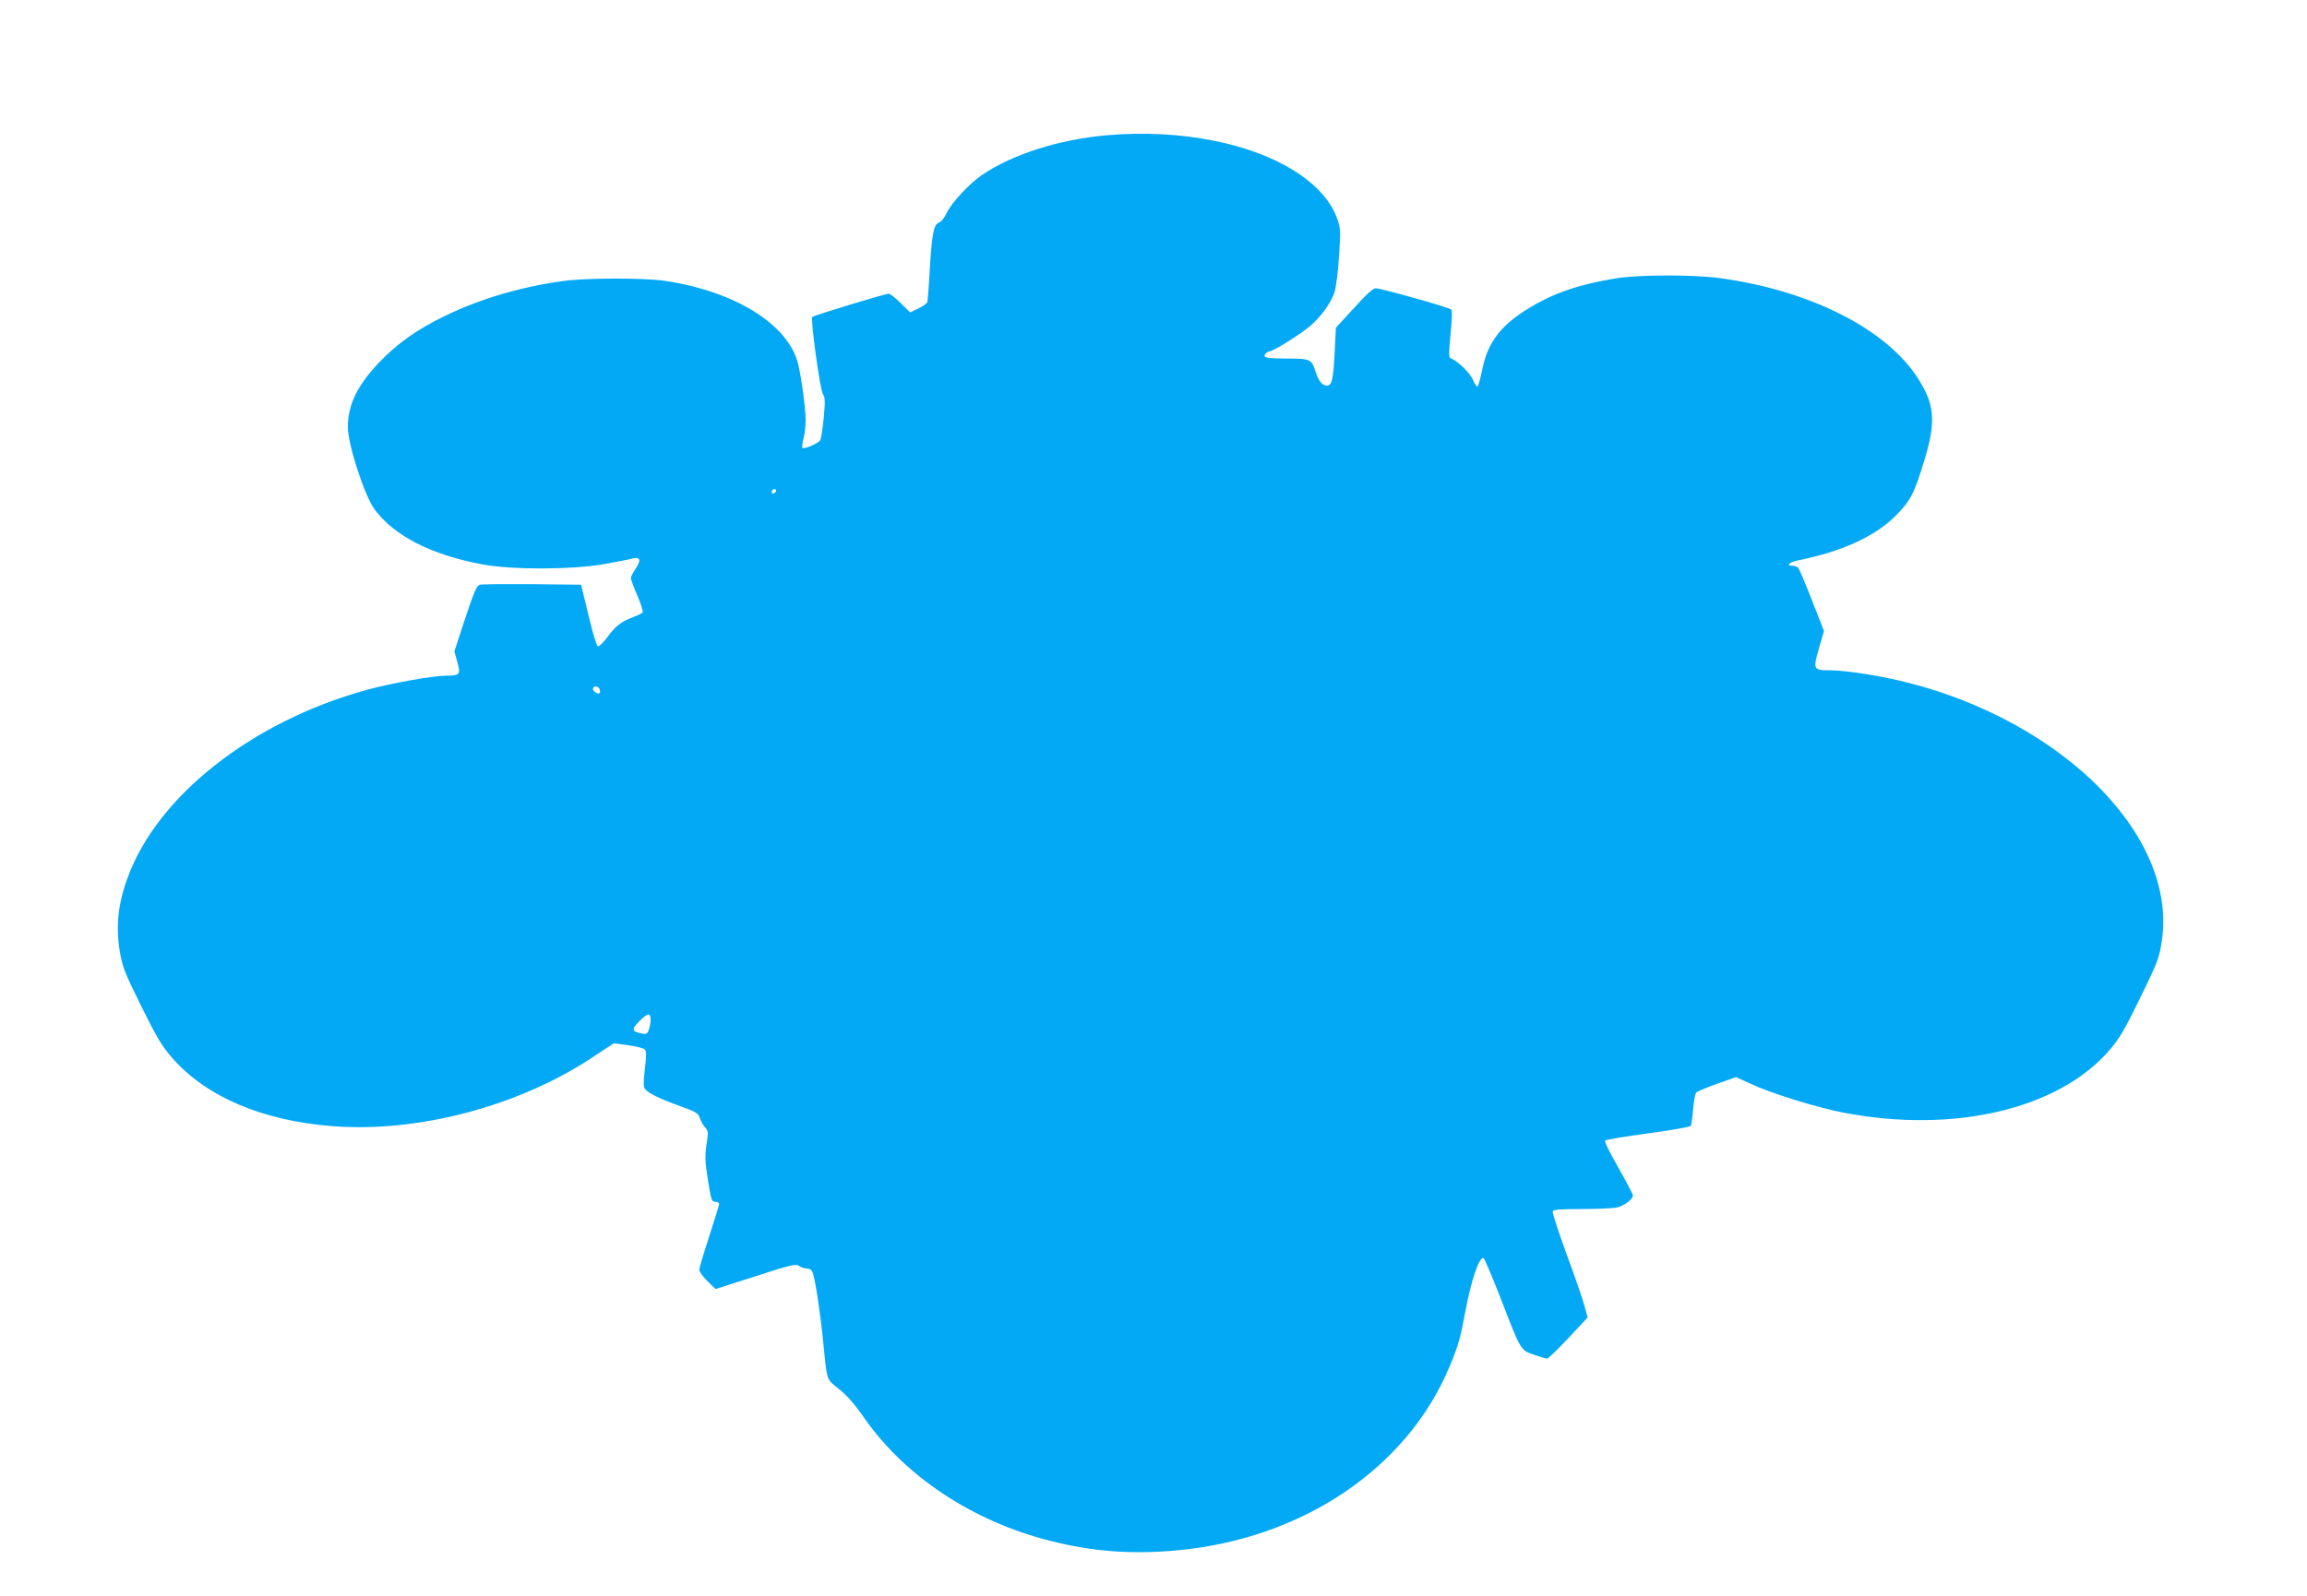 <?xml version="1.0" standalone="no"?>
<!DOCTYPE svg PUBLIC "-//W3C//DTD SVG 20010904//EN"
 "http://www.w3.org/TR/2001/REC-SVG-20010904/DTD/svg10.dtd">
<svg version="1.0" xmlns="http://www.w3.org/2000/svg"
 width="1280pt" height="886pt" viewBox="0 0 1280 886"
 preserveAspectRatio="xMidYMid meet">
<g transform="translate(0,886) scale(0.1,-0.1)"
fill="#03a9f4" stroke="none">
<path d="M6136 8109 c-263 -24 -517 -105 -686 -219 -72 -49 -171 -155 -198
-213 -12 -25 -30 -48 -41 -52 -30 -9 -40 -58 -52 -255 -5 -96 -12 -181 -14
-187 -3 -7 -25 -23 -50 -35 l-45 -22 -53 52 c-29 29 -58 52 -66 52 -19 0 -415
-120 -424 -129 -11 -11 42 -403 59 -428 12 -19 13 -41 4 -135 -6 -61 -15 -117
-20 -123 -15 -18 -89 -49 -97 -41 -4 4 -2 27 5 51 7 25 12 71 12 103 0 63 -23
233 -41 309 -53 222 -350 407 -744 465 -114 16 -431 16 -555 -1 -239 -32 -469
-100 -667 -197 -151 -74 -257 -149 -359 -255 -121 -127 -174 -235 -174 -359 0
-97 93 -383 149 -458 109 -146 313 -251 596 -304 161 -31 497 -30 675 1 69 12
140 26 158 31 45 12 51 -8 18 -57 -14 -21 -26 -44 -26 -51 0 -7 16 -51 36 -97
20 -46 33 -88 30 -93 -3 -5 -27 -17 -53 -27 -67 -25 -98 -49 -144 -112 -22
-30 -46 -52 -52 -50 -7 2 -30 80 -52 173 l-41 169 -269 3 c-149 1 -280 0 -292
-3 -18 -4 -31 -35 -82 -187 l-60 -183 16 -58 c20 -70 15 -77 -62 -77 -73 0
-313 -43 -445 -80 -632 -175 -1156 -587 -1321 -1039 -54 -144 -67 -271 -45
-407 15 -91 25 -116 120 -309 88 -177 115 -222 173 -288 189 -215 500 -347
888 -377 474 -37 1032 110 1441 381 l120 79 80 -11 c43 -6 84 -16 91 -23 9 -8
10 -33 1 -108 -9 -79 -9 -100 2 -113 19 -23 80 -53 194 -94 89 -32 100 -39
109 -66 5 -16 18 -40 29 -52 18 -19 19 -27 8 -95 -9 -61 -8 -94 5 -179 21
-133 23 -139 46 -139 10 0 19 -5 19 -12 0 -6 -25 -87 -55 -179 -30 -92 -55
-176 -55 -186 0 -10 20 -39 45 -63 l45 -44 222 71 c200 65 224 70 242 57 11
-8 31 -14 43 -14 15 0 26 -8 32 -22 14 -39 40 -207 56 -363 25 -249 17 -225
90 -284 44 -35 88 -85 139 -159 226 -325 603 -575 1031 -683 235 -60 451 -76
699 -54 698 62 1281 454 1517 1017 50 118 62 162 89 308 31 170 77 306 101
298 5 -2 47 -100 93 -218 115 -299 112 -293 188 -319 34 -12 67 -21 72 -21 6
0 59 51 118 114 l107 114 -19 68 c-10 38 -55 168 -100 289 -44 121 -78 225
-75 232 3 10 45 13 162 13 87 0 175 4 196 9 40 10 87 45 87 67 0 6 -37 76 -81
154 -46 80 -78 145 -73 150 5 5 112 23 239 40 126 17 232 36 236 41 3 6 9 47
13 92 4 44 11 86 17 93 5 6 57 28 115 49 l106 37 77 -35 c114 -54 369 -133
519 -162 614 -118 1197 20 1478 349 55 64 84 115 169 289 96 197 105 219 119
312 98 638 -671 1332 -1642 1484 -73 12 -159 21 -191 21 -103 0 -104 1 -66
132 l25 86 -66 169 c-36 92 -71 174 -76 181 -6 6 -19 12 -29 12 -43 0 -25 19
28 30 242 49 424 132 537 244 85 84 108 127 165 318 64 212 55 307 -42 455
-177 270 -598 482 -1092 549 -151 21 -451 20 -580 -1 -198 -32 -339 -79 -475
-161 -160 -95 -235 -192 -265 -341 -10 -48 -22 -92 -26 -97 -4 -5 -16 10 -25
33 -15 39 -89 111 -126 123 -10 4 -10 31 0 133 8 81 10 131 4 137 -12 12 -388
118 -419 118 -15 0 -52 -33 -121 -110 l-100 -109 -7 -138 c-8 -152 -15 -183
-43 -183 -25 0 -47 26 -62 75 -22 71 -30 75 -151 75 -121 0 -146 5 -128 26 6
8 17 14 23 14 19 0 171 94 224 140 59 49 115 126 136 187 8 24 20 112 25 197
10 142 9 159 -9 210 -68 198 -330 365 -685 435 -188 38 -393 48 -599 30z
m-1835 -1982 c-13 -13 -26 -3 -16 12 3 6 11 8 17 5 6 -4 6 -10 -1 -17z m-974
-1092 c3 -9 3 -18 1 -21 -9 -9 -38 8 -38 22 0 19 29 18 37 -1z m283 -1834 c0
-16 -5 -42 -10 -56 -9 -24 -14 -26 -43 -20 -52 11 -54 22 -12 65 47 48 65 51
65 11z"/>
</g>
</svg>
